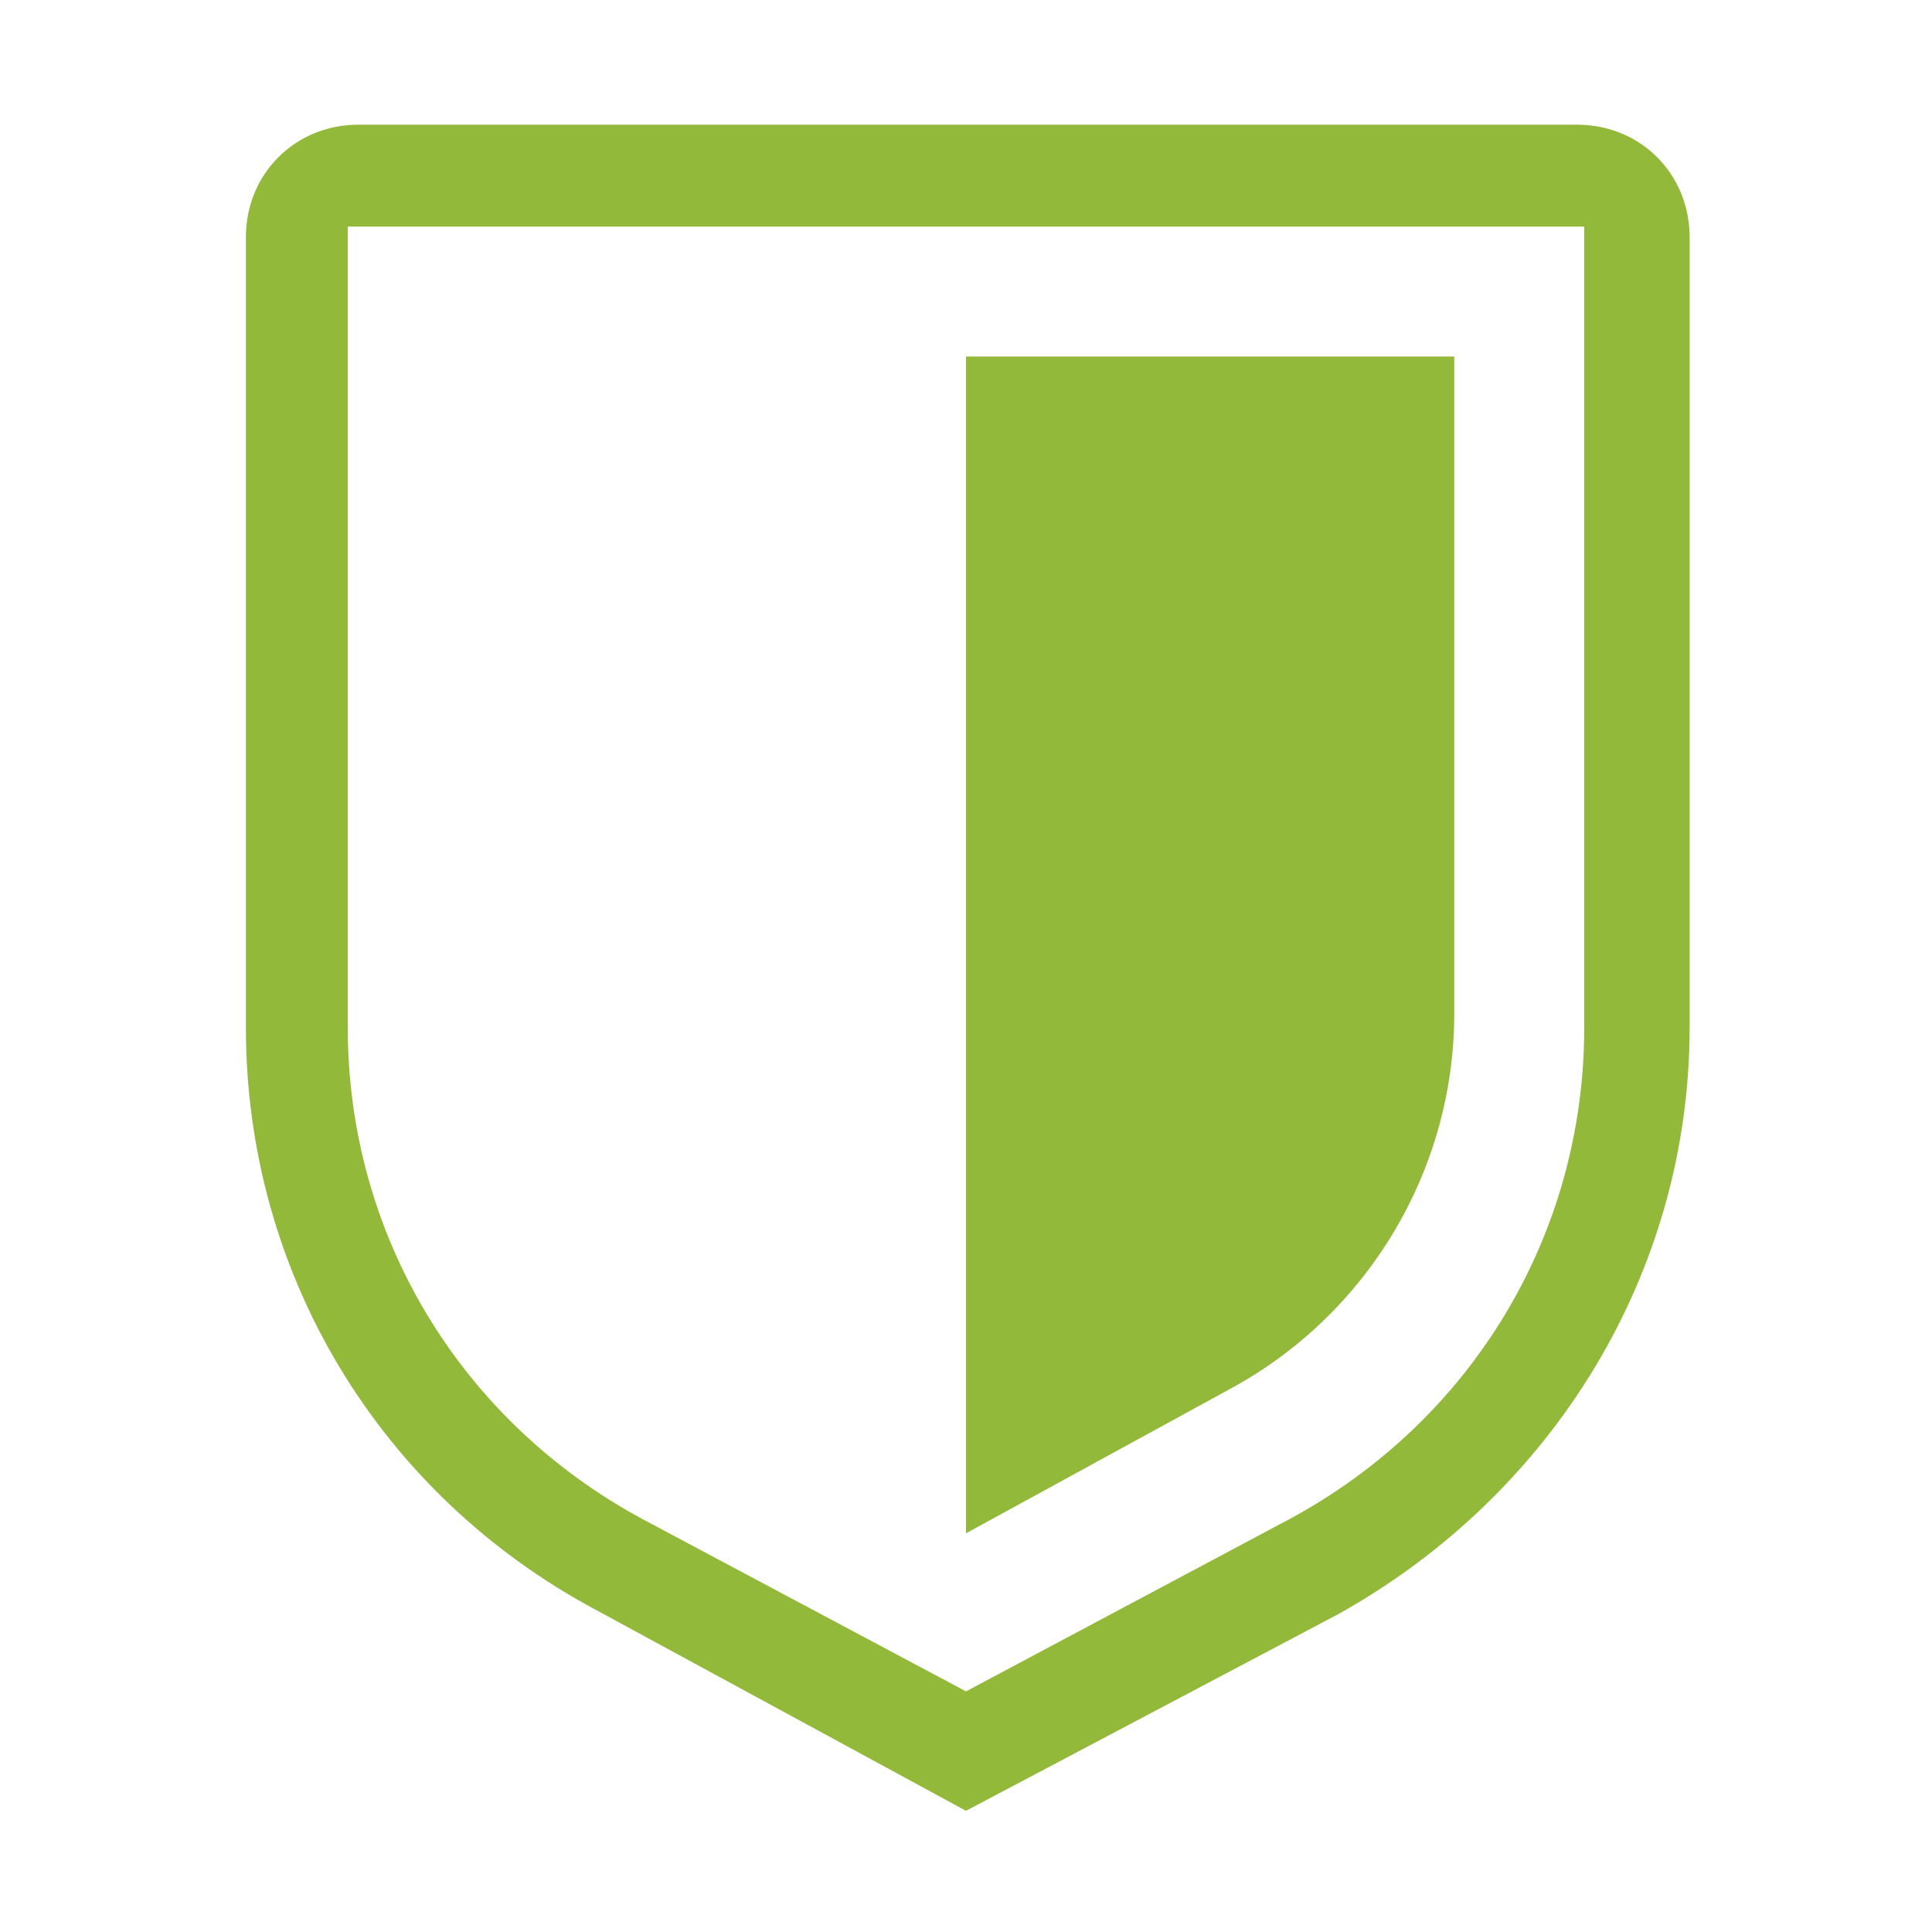 <?xml version="1.0" encoding="utf-8"?>
<svg xmlns="http://www.w3.org/2000/svg" xmlns:xlink="http://www.w3.org/1999/xlink" version="1.1" id="Ebene_1" x="0px" y="0px" viewBox="0 0 55 55" style="enable-background:new 0 0 55 55;" xml:space="preserve" width="50" height="50">
<style type="text/css">
	.st0{fill:#93B93B;}
</style>
<g id="manage-protection" transform="translate(-4.5 -2.25)">
	<path class="st0" d="M52.6,31.5V9c0-1.8-1.4-3.2-3.2-3.2H14.7c-1.8,0-3.2,1.4-3.2,3.2v22.5c0,7,3.8,13.3,10,16.6L32,53.8l10.6-5.6   C48.7,44.8,52.6,38.5,52.6,31.5z M41.2,45.5L32,50.4l-9.2-4.9c-5.2-2.8-8.4-8.1-8.4-14V8.7h35.2v22.8   C49.6,37.4,46.4,42.7,41.2,45.5z"/>
	<path id="Pfad_62" class="st0" d="M32,45.9V12.4h13.9v18.7c0,4.5-2.5,8.6-6.4,10.7L32,45.9z"/>
</g>
</svg>
